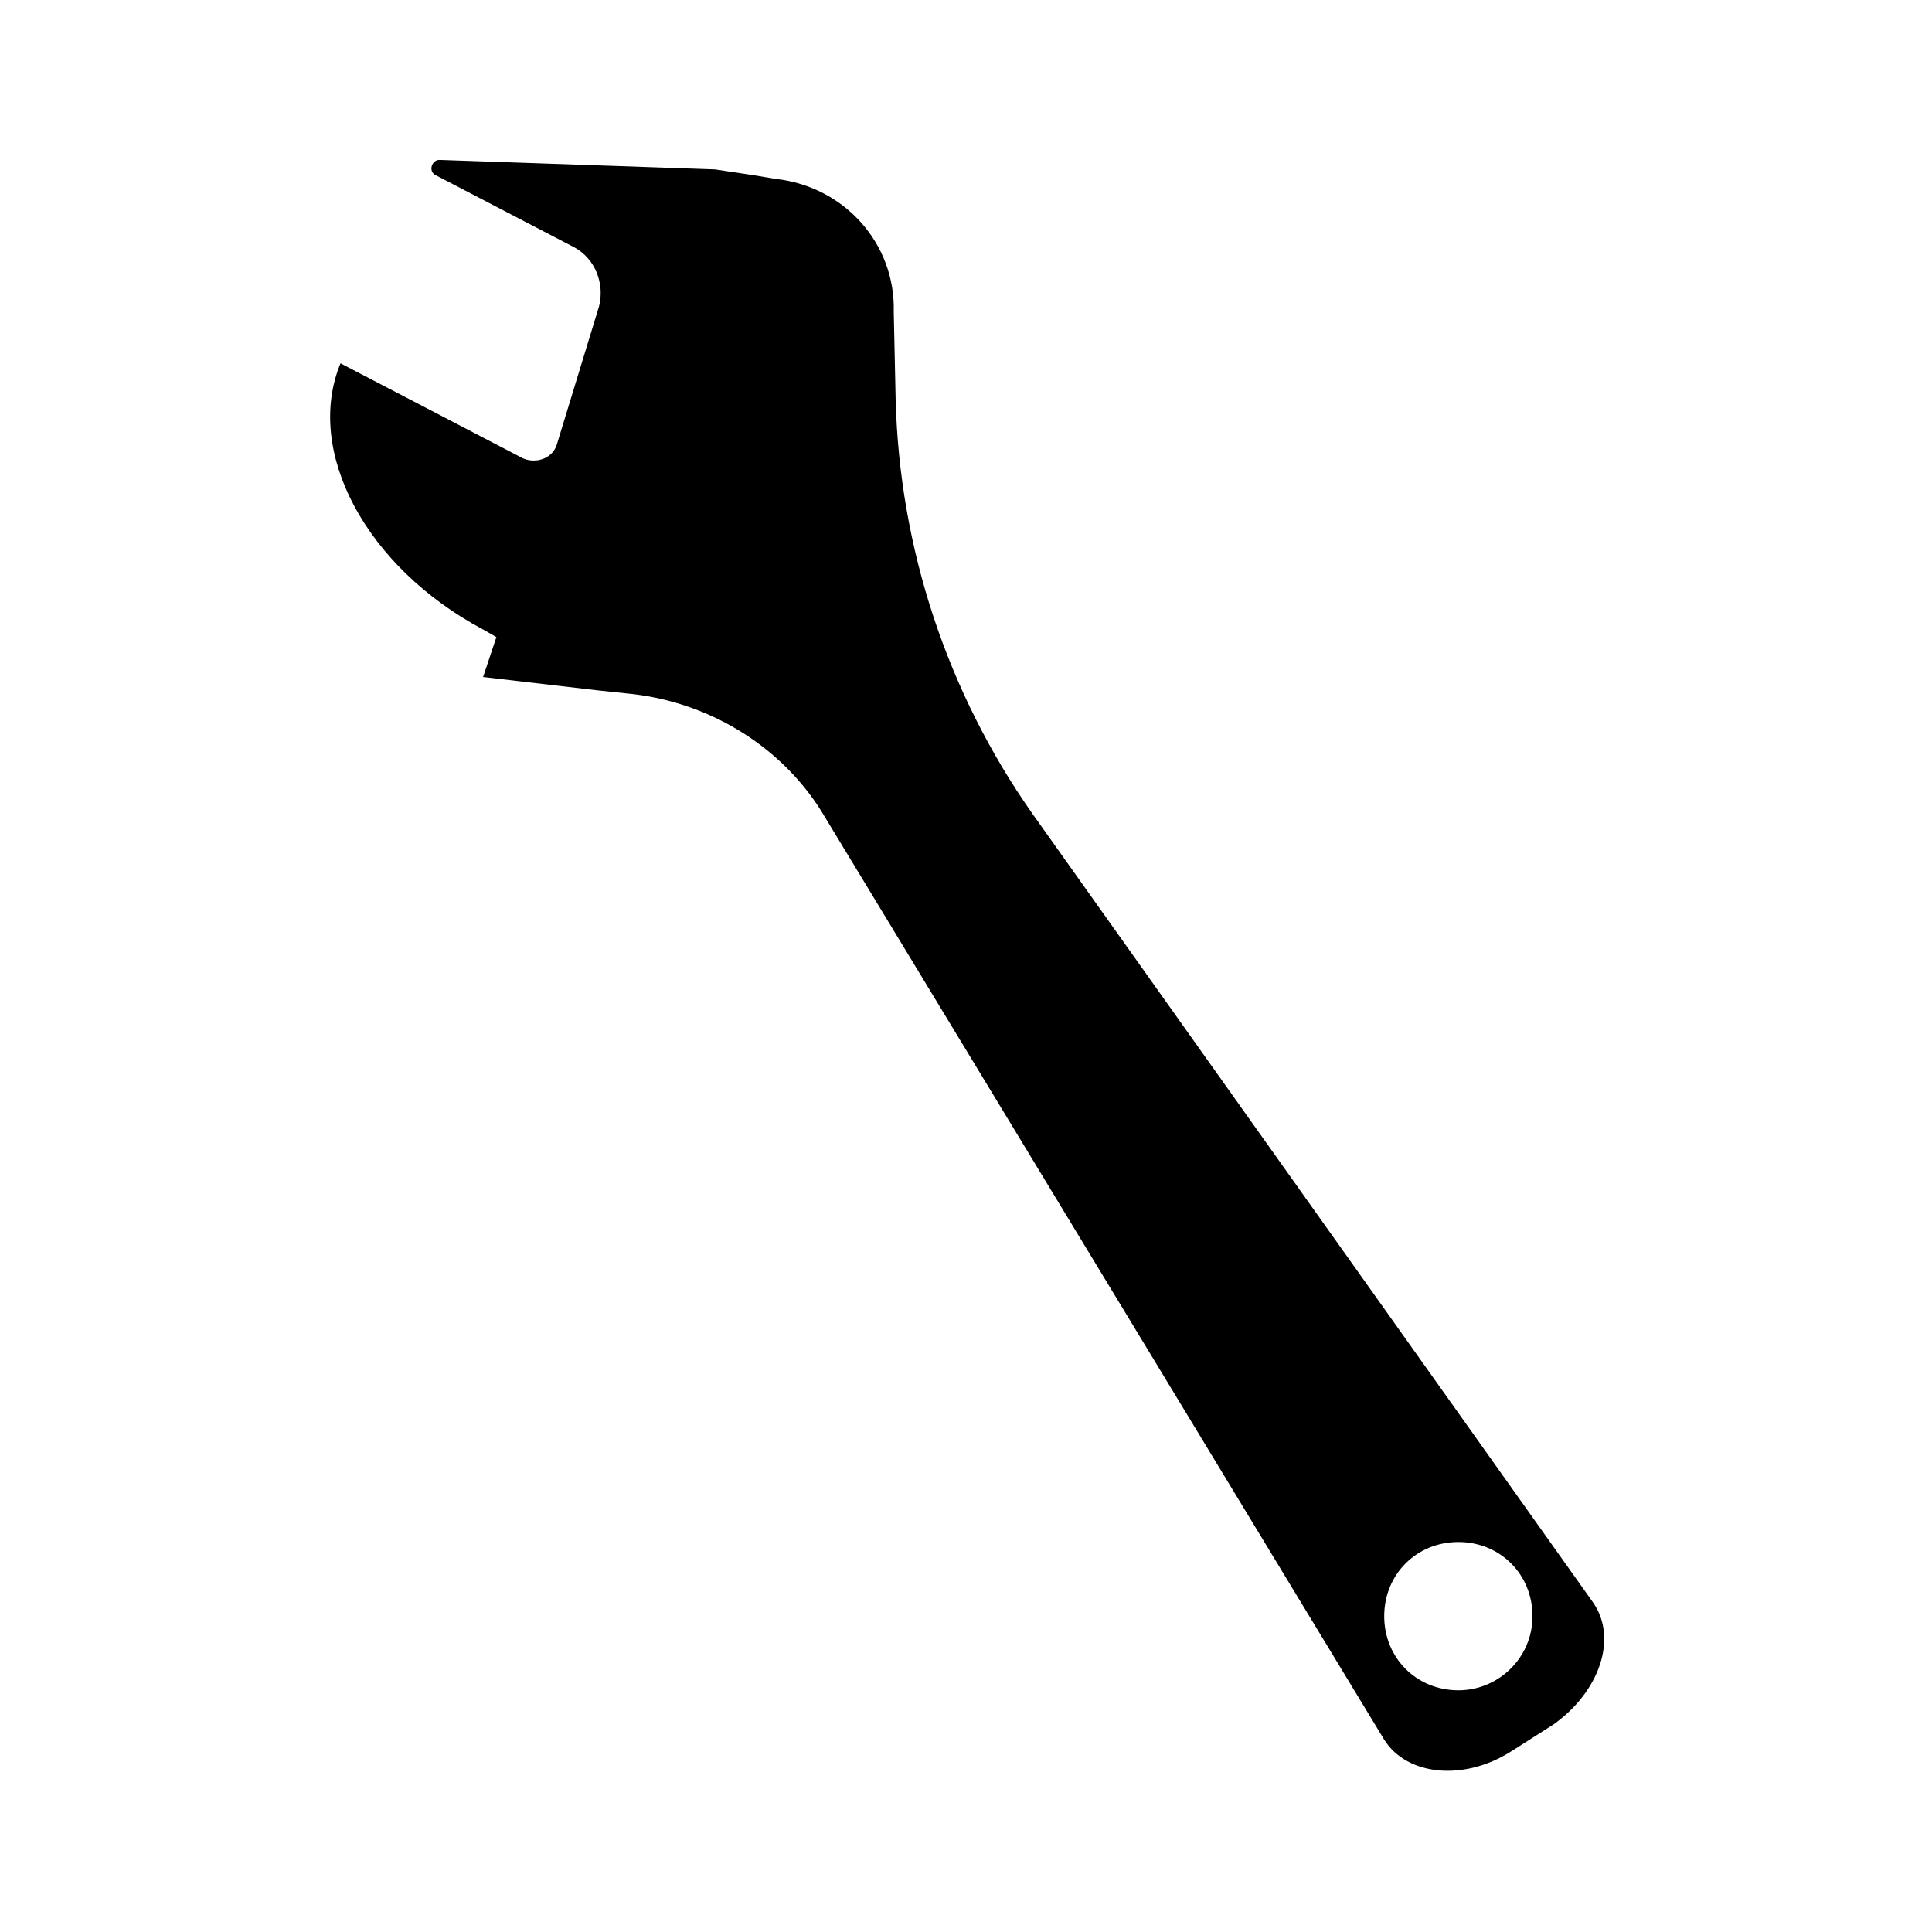 <?xml version="1.0" encoding="UTF-8"?>
<!-- Uploaded to: SVG Repo, www.svgrepo.com, Generator: SVG Repo Mixer Tools -->
<svg fill="#000000" width="800px" height="800px" version="1.1" viewBox="144 144 512 512" xmlns="http://www.w3.org/2000/svg">
 <path d="m566.25 568.77-148.62-209.08c-22.672-32.242-35.266-70.535-36.273-109.83l-0.504-23.176c0.504-18.137-13.102-33.25-31.238-35.266l-6.047-1.008-10.078-1.512-73.051-2.519c-2.016 0-3.023 3.023-1.008 4.031l36.777 19.145c5.543 3.023 8.062 9.574 6.551 15.617l-11.082 36.273c-1.008 4.031-5.543 5.543-9.07 4.031l-48.367-25.191c-9.574 23.176 6.551 53.906 37.785 70.535l3.527 2.016-3.527 10.578 30.23 3.527 9.574 1.008c21.16 2.519 40.305 14.609 50.883 32.746l148.12 244.35c6.047 9.574 21.16 11.082 33.754 3.023l11.082-7.055c12.094-8.566 17.133-22.672 10.582-32.246zm-35.77 23.176c-11.082 0-19.648-8.566-19.648-19.648s8.566-19.648 19.648-19.648 19.648 8.566 19.648 19.648c0 11.086-9.066 19.648-19.648 19.648z"/>
</svg>